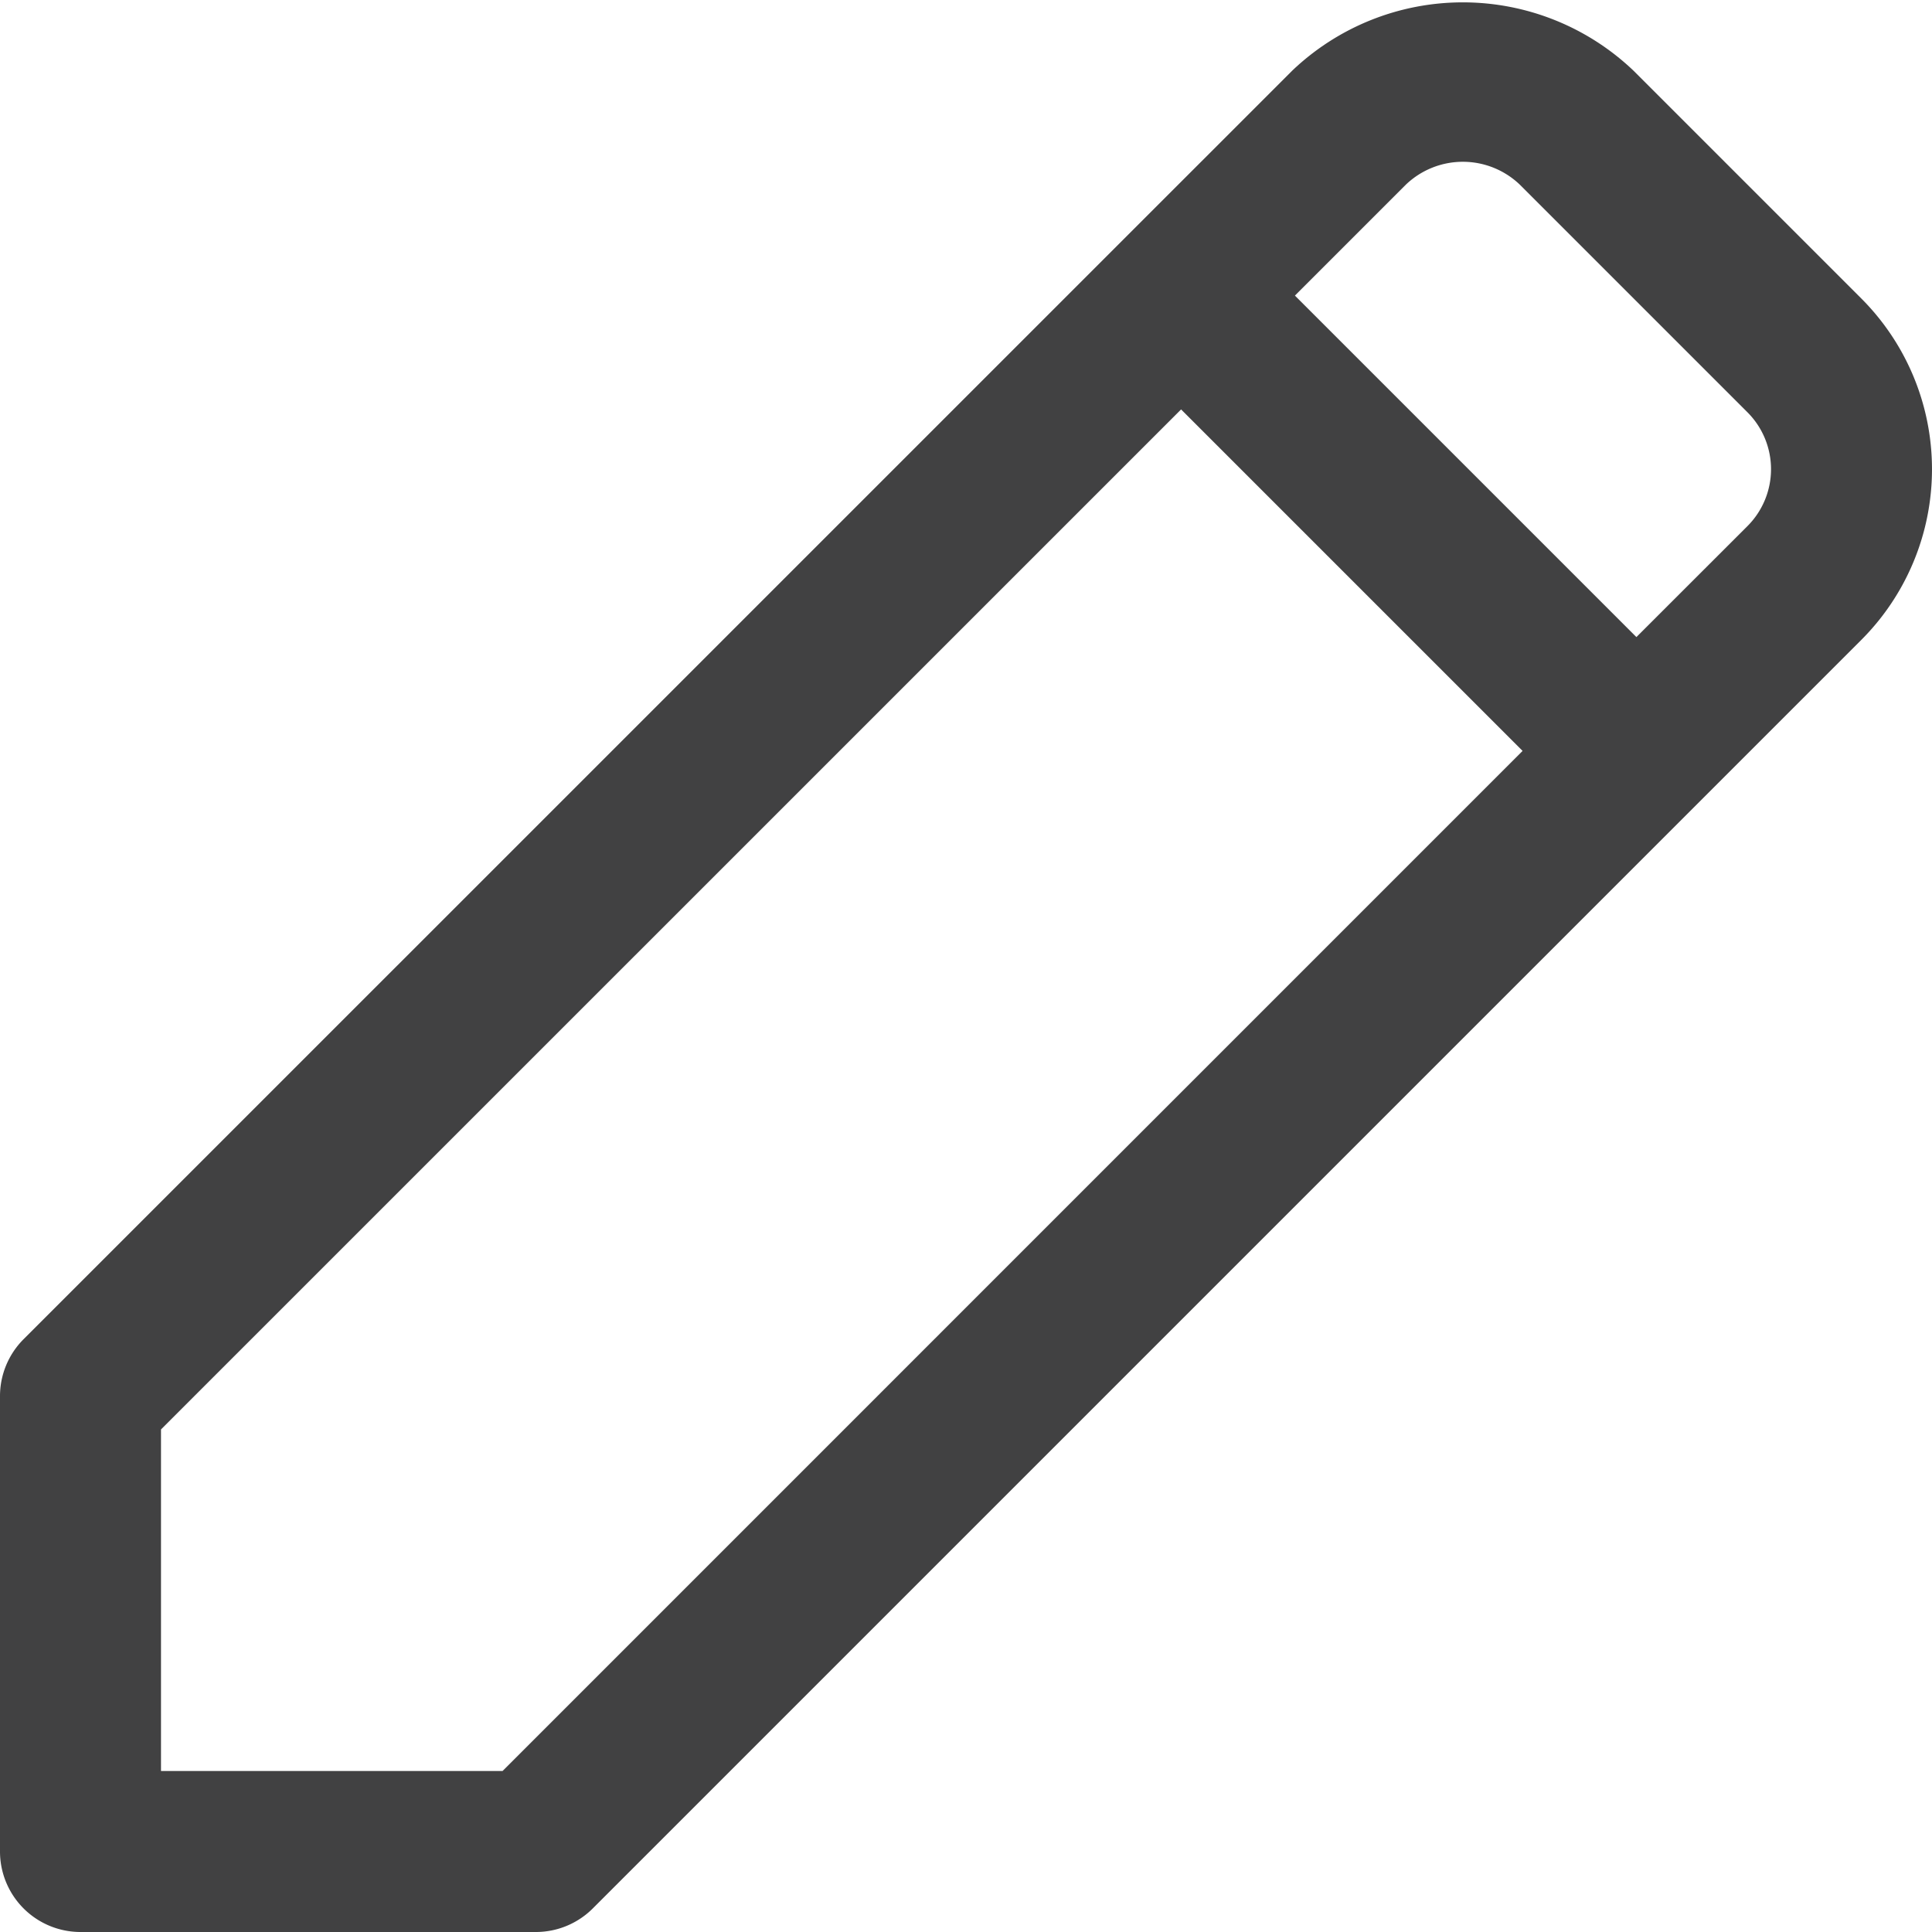 <?xml version="1.0" ?><svg data-name="Layer 1" id="Layer_1" viewBox="0 0 24 24" width="20" height="20" xmlns="http://www.w3.org/2000/svg"><title/><path d="M1,24H6.657a1,1,0,0,0,.707-.293L23.121,7.95a3,3,0,0,0,0-4.243L20.293.879a3.072,3.072,0,0,0-4.242,0L.293,16.636A1,1,0,0,0,0,17.343V23A1,1,0,0,0,1,24ZM18.879,2.293l2.828,2.828a1,1,0,0,1,0,1.415L20.328,7.914,16.086,3.672l1.38-1.38A1.024,1.024,0,0,1,18.879,2.293ZM2,17.757,14.672,5.086l4.242,4.242L6.243,22H2Z" style="fill:#414142"/></svg>